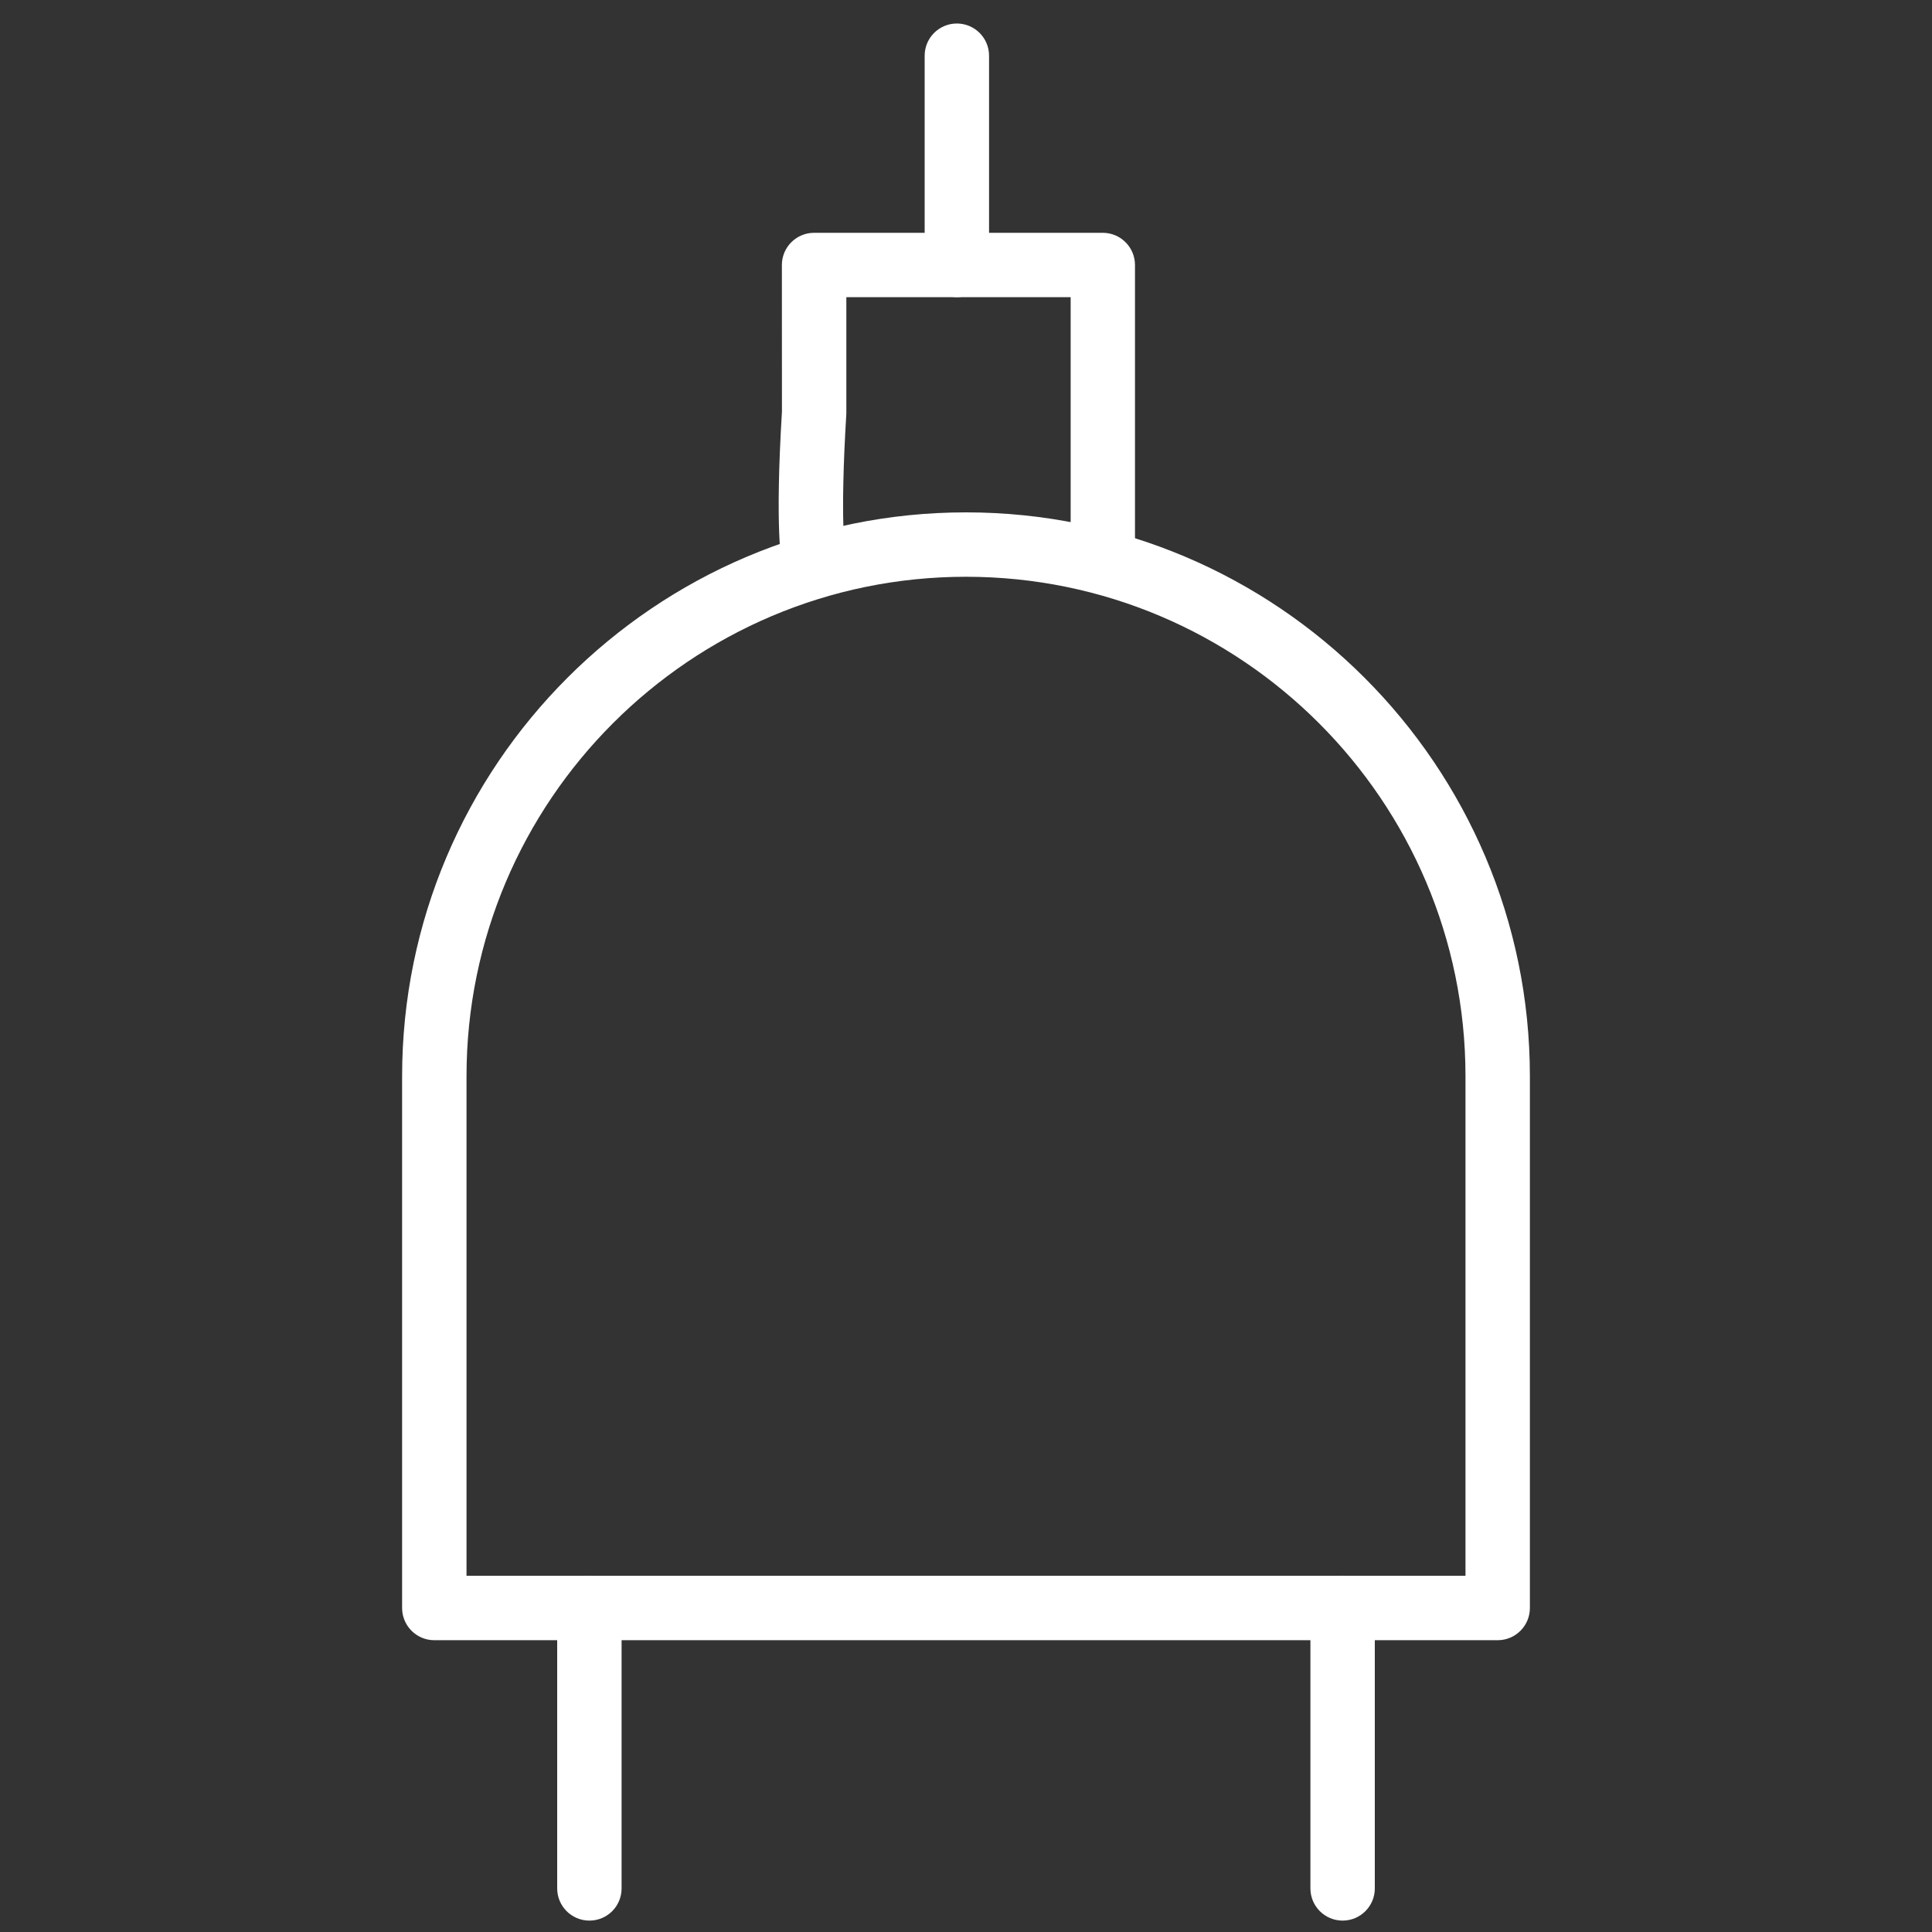 <svg width="30" height="30" viewBox="0 0 30 30" fill="none" xmlns="http://www.w3.org/2000/svg">
<rect x="0" y="0" width="30" height="30" fill="#333333" stroke="none"/>
<path d="M23.256 25.469H6.744C6.468 25.469 6.244 25.245 6.244 24.969V16.713C6.244 11.885 10.172 7.956 15 7.956C19.828 7.956 23.756 11.885 23.756 16.713V24.969C23.756 25.245 23.532 25.469 23.256 25.469ZM7.244 24.469H22.756V16.713C22.756 12.436 19.277 8.956 15 8.956C10.723 8.956 7.244 12.435 7.244 16.713V24.469Z" fill="white"/>
<path d="M20.848 29.823C20.572 29.823 20.348 29.599 20.348 29.323V24.969C20.348 24.693 20.572 24.469 20.848 24.469C21.124 24.469 21.348 24.693 21.348 24.969V29.323C21.348 29.6 21.124 29.823 20.848 29.823Z" fill="white"/>
<path d="M9.152 29.823C8.876 29.823 8.652 29.599 8.652 29.323V24.969C8.652 24.693 8.876 24.469 9.152 24.469C9.428 24.469 9.652 24.693 9.652 24.969V29.323C9.652 29.6 9.429 29.823 9.152 29.823Z" fill="white"/>
<path d="M17.125 9.227C16.849 9.227 16.625 9.003 16.625 8.727V4.614H13.142V6.421C13.038 8.13 13.126 8.601 13.13 8.62C13.183 8.887 13.014 9.151 12.748 9.21C12.48 9.269 12.22 9.109 12.155 8.845C12.134 8.755 12.031 8.217 12.142 6.391L12.141 4.115C12.141 3.839 12.365 3.615 12.641 3.615H17.124C17.4 3.615 17.624 3.839 17.624 4.115V8.727C17.625 9.003 17.401 9.227 17.125 9.227Z" fill="white"/>
<path d="M14.858 4.614C14.582 4.614 14.358 4.39 14.358 4.114V0.865C14.358 0.589 14.582 0.365 14.858 0.365C15.134 0.365 15.358 0.589 15.358 0.865V4.114C15.358 4.391 15.135 4.614 14.858 4.614Z" fill="white"/>
</svg>
